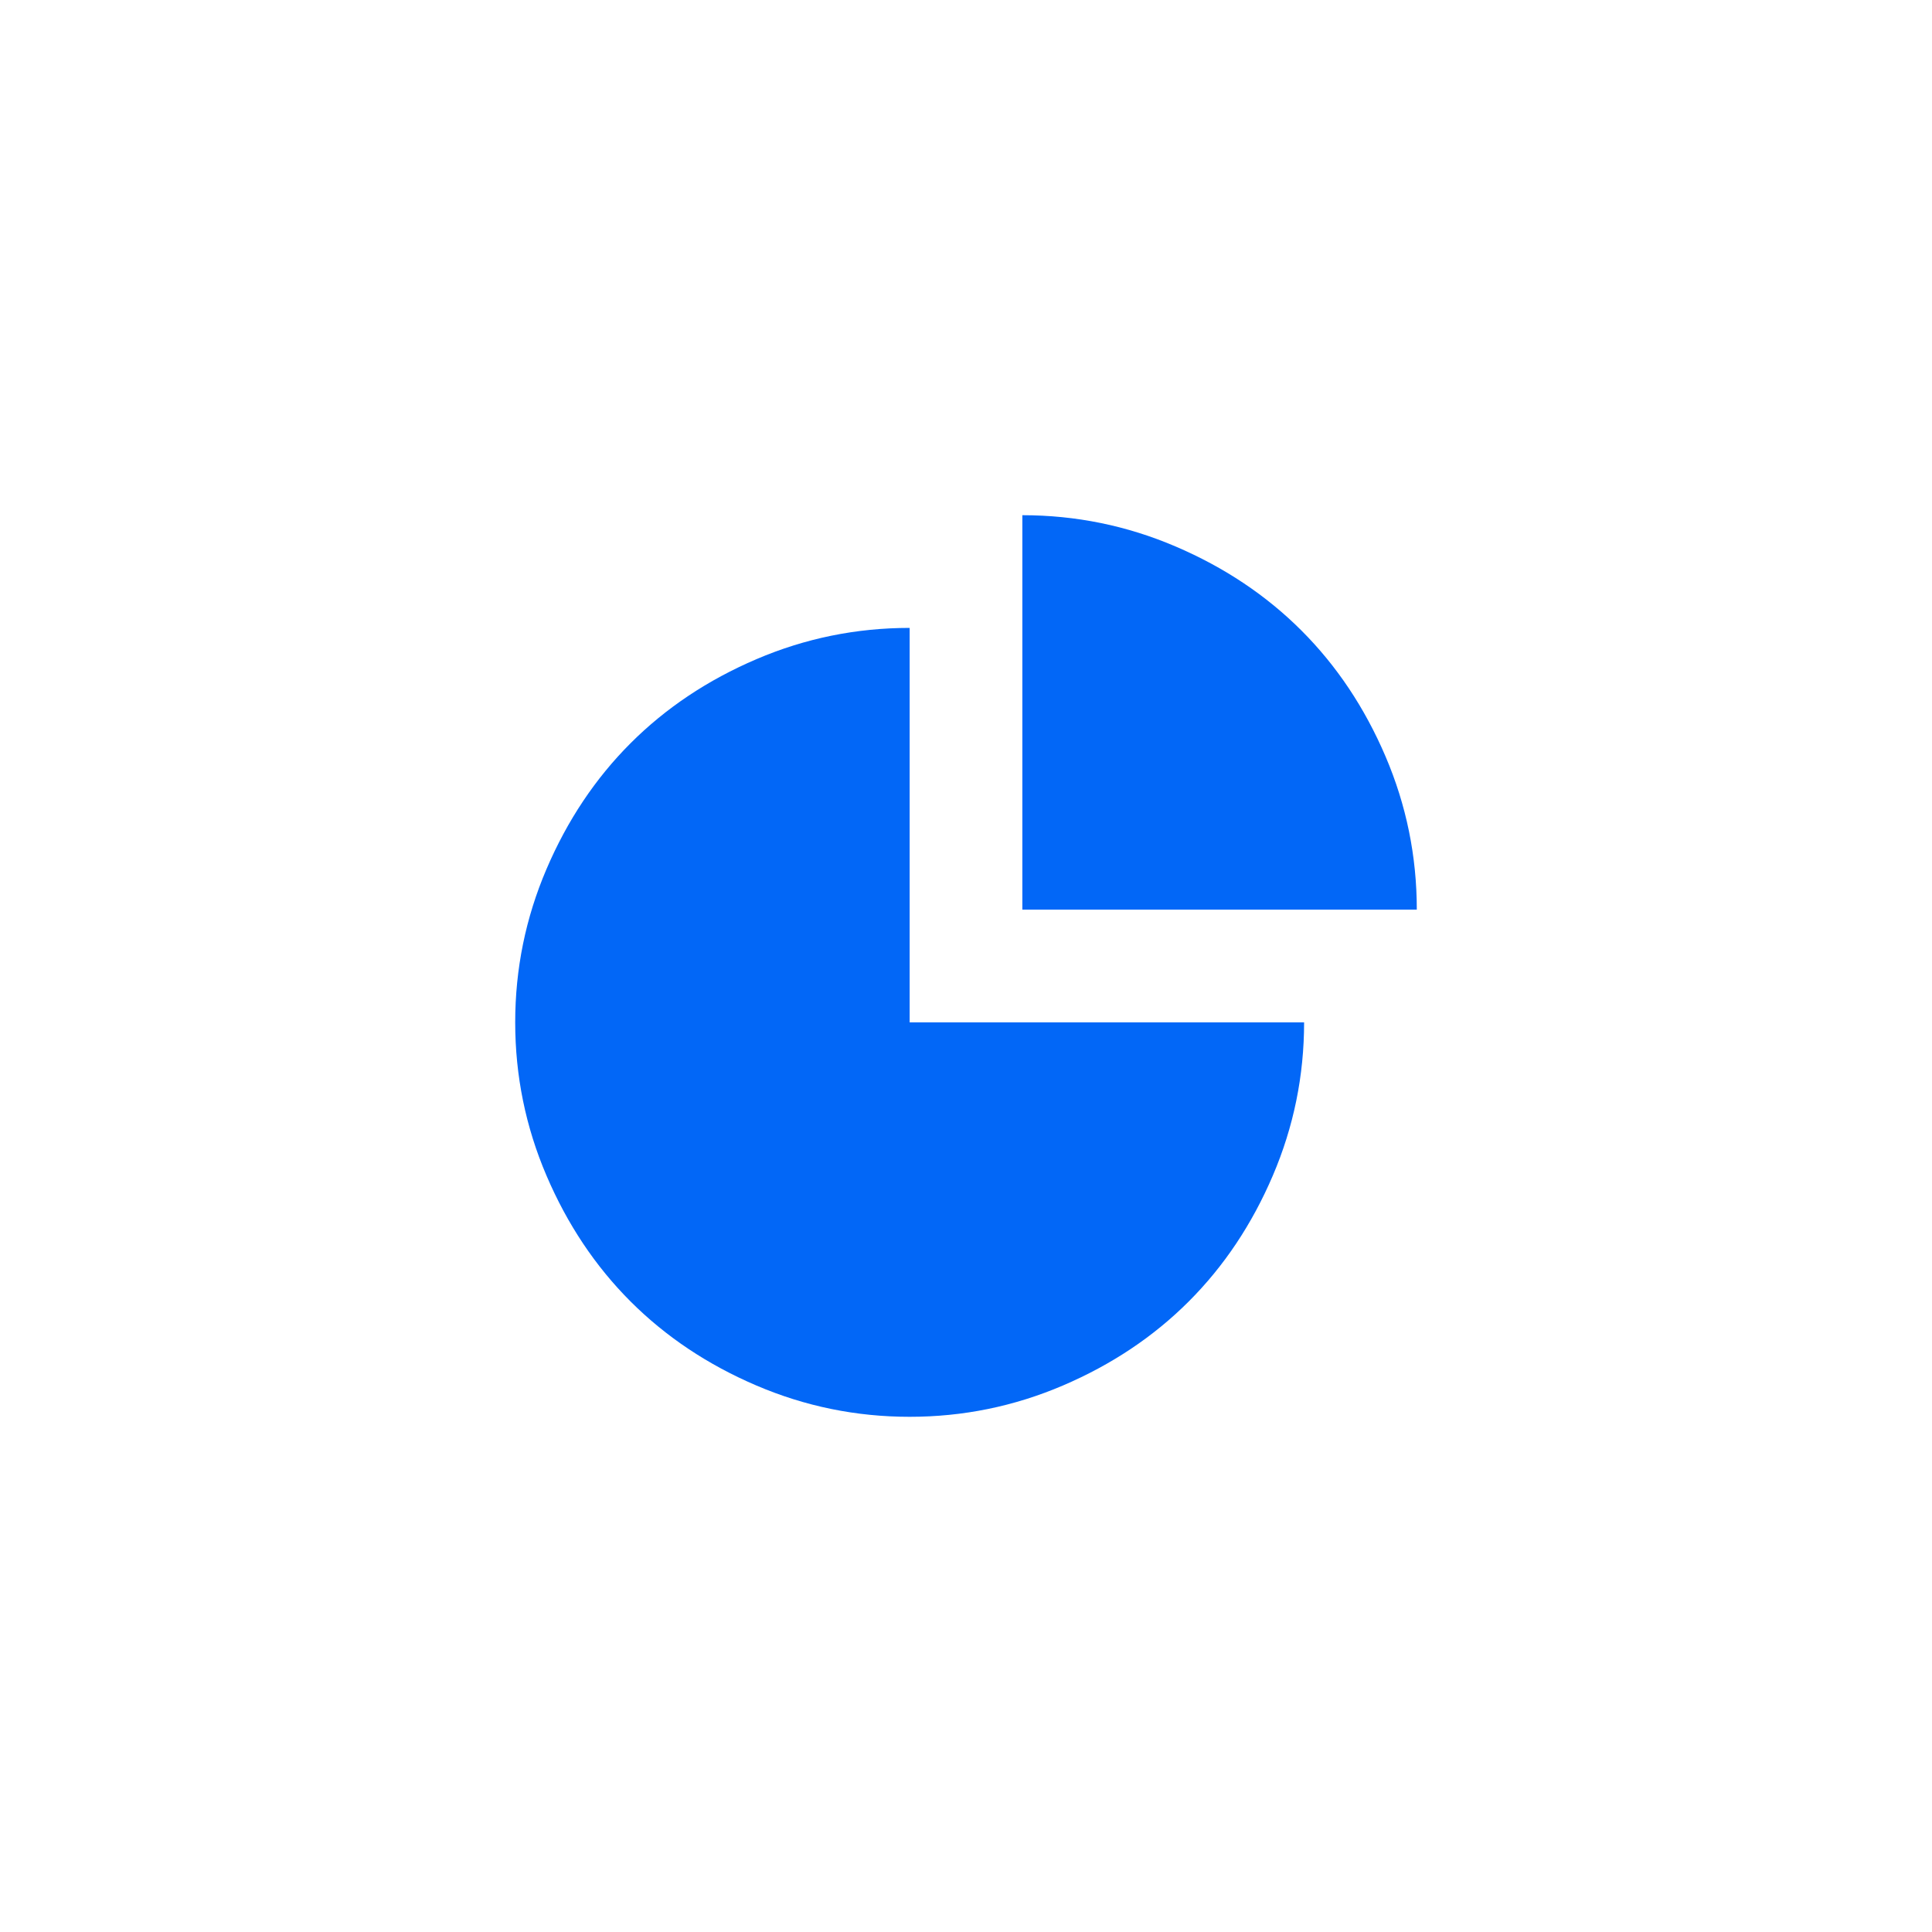 <?xml version="1.0" encoding="UTF-8"?> <svg xmlns="http://www.w3.org/2000/svg" width="60" height="60" viewBox="0 0 60 60" fill="none"><rect width="60" height="60" fill="white"></rect><g clip-path="url(#clip0_254_206)"><path d="M31.75 28.25V16C33.409 16 34.995 16.324 36.508 16.971C38.021 17.618 39.324 18.488 40.418 19.582C41.512 20.676 42.382 21.979 43.029 23.492C43.676 25.005 44 26.591 44 28.25H31.75ZM28.25 44C26.591 44 25.005 43.676 23.492 43.029C21.979 42.382 20.676 41.512 19.582 40.418C18.488 39.324 17.618 38.021 16.971 36.508C16.324 34.995 16 33.409 16 31.75C16 30.091 16.324 28.505 16.971 26.992C17.618 25.479 18.488 24.176 19.582 23.082C20.676 21.988 21.979 21.118 23.492 20.471C25.005 19.824 26.591 19.5 28.25 19.5V31.75H40.5C40.5 33.409 40.176 34.995 39.529 36.508C38.882 38.021 38.012 39.324 36.918 40.418C35.824 41.512 34.521 42.382 33.008 43.029C31.495 43.676 29.909 44 28.25 44Z" fill="#0267F7"></path></g><defs><clipPath id="clip0_254_206"><rect width="28" height="28" fill="white" transform="translate(16 16)"></rect></clipPath></defs></svg> 